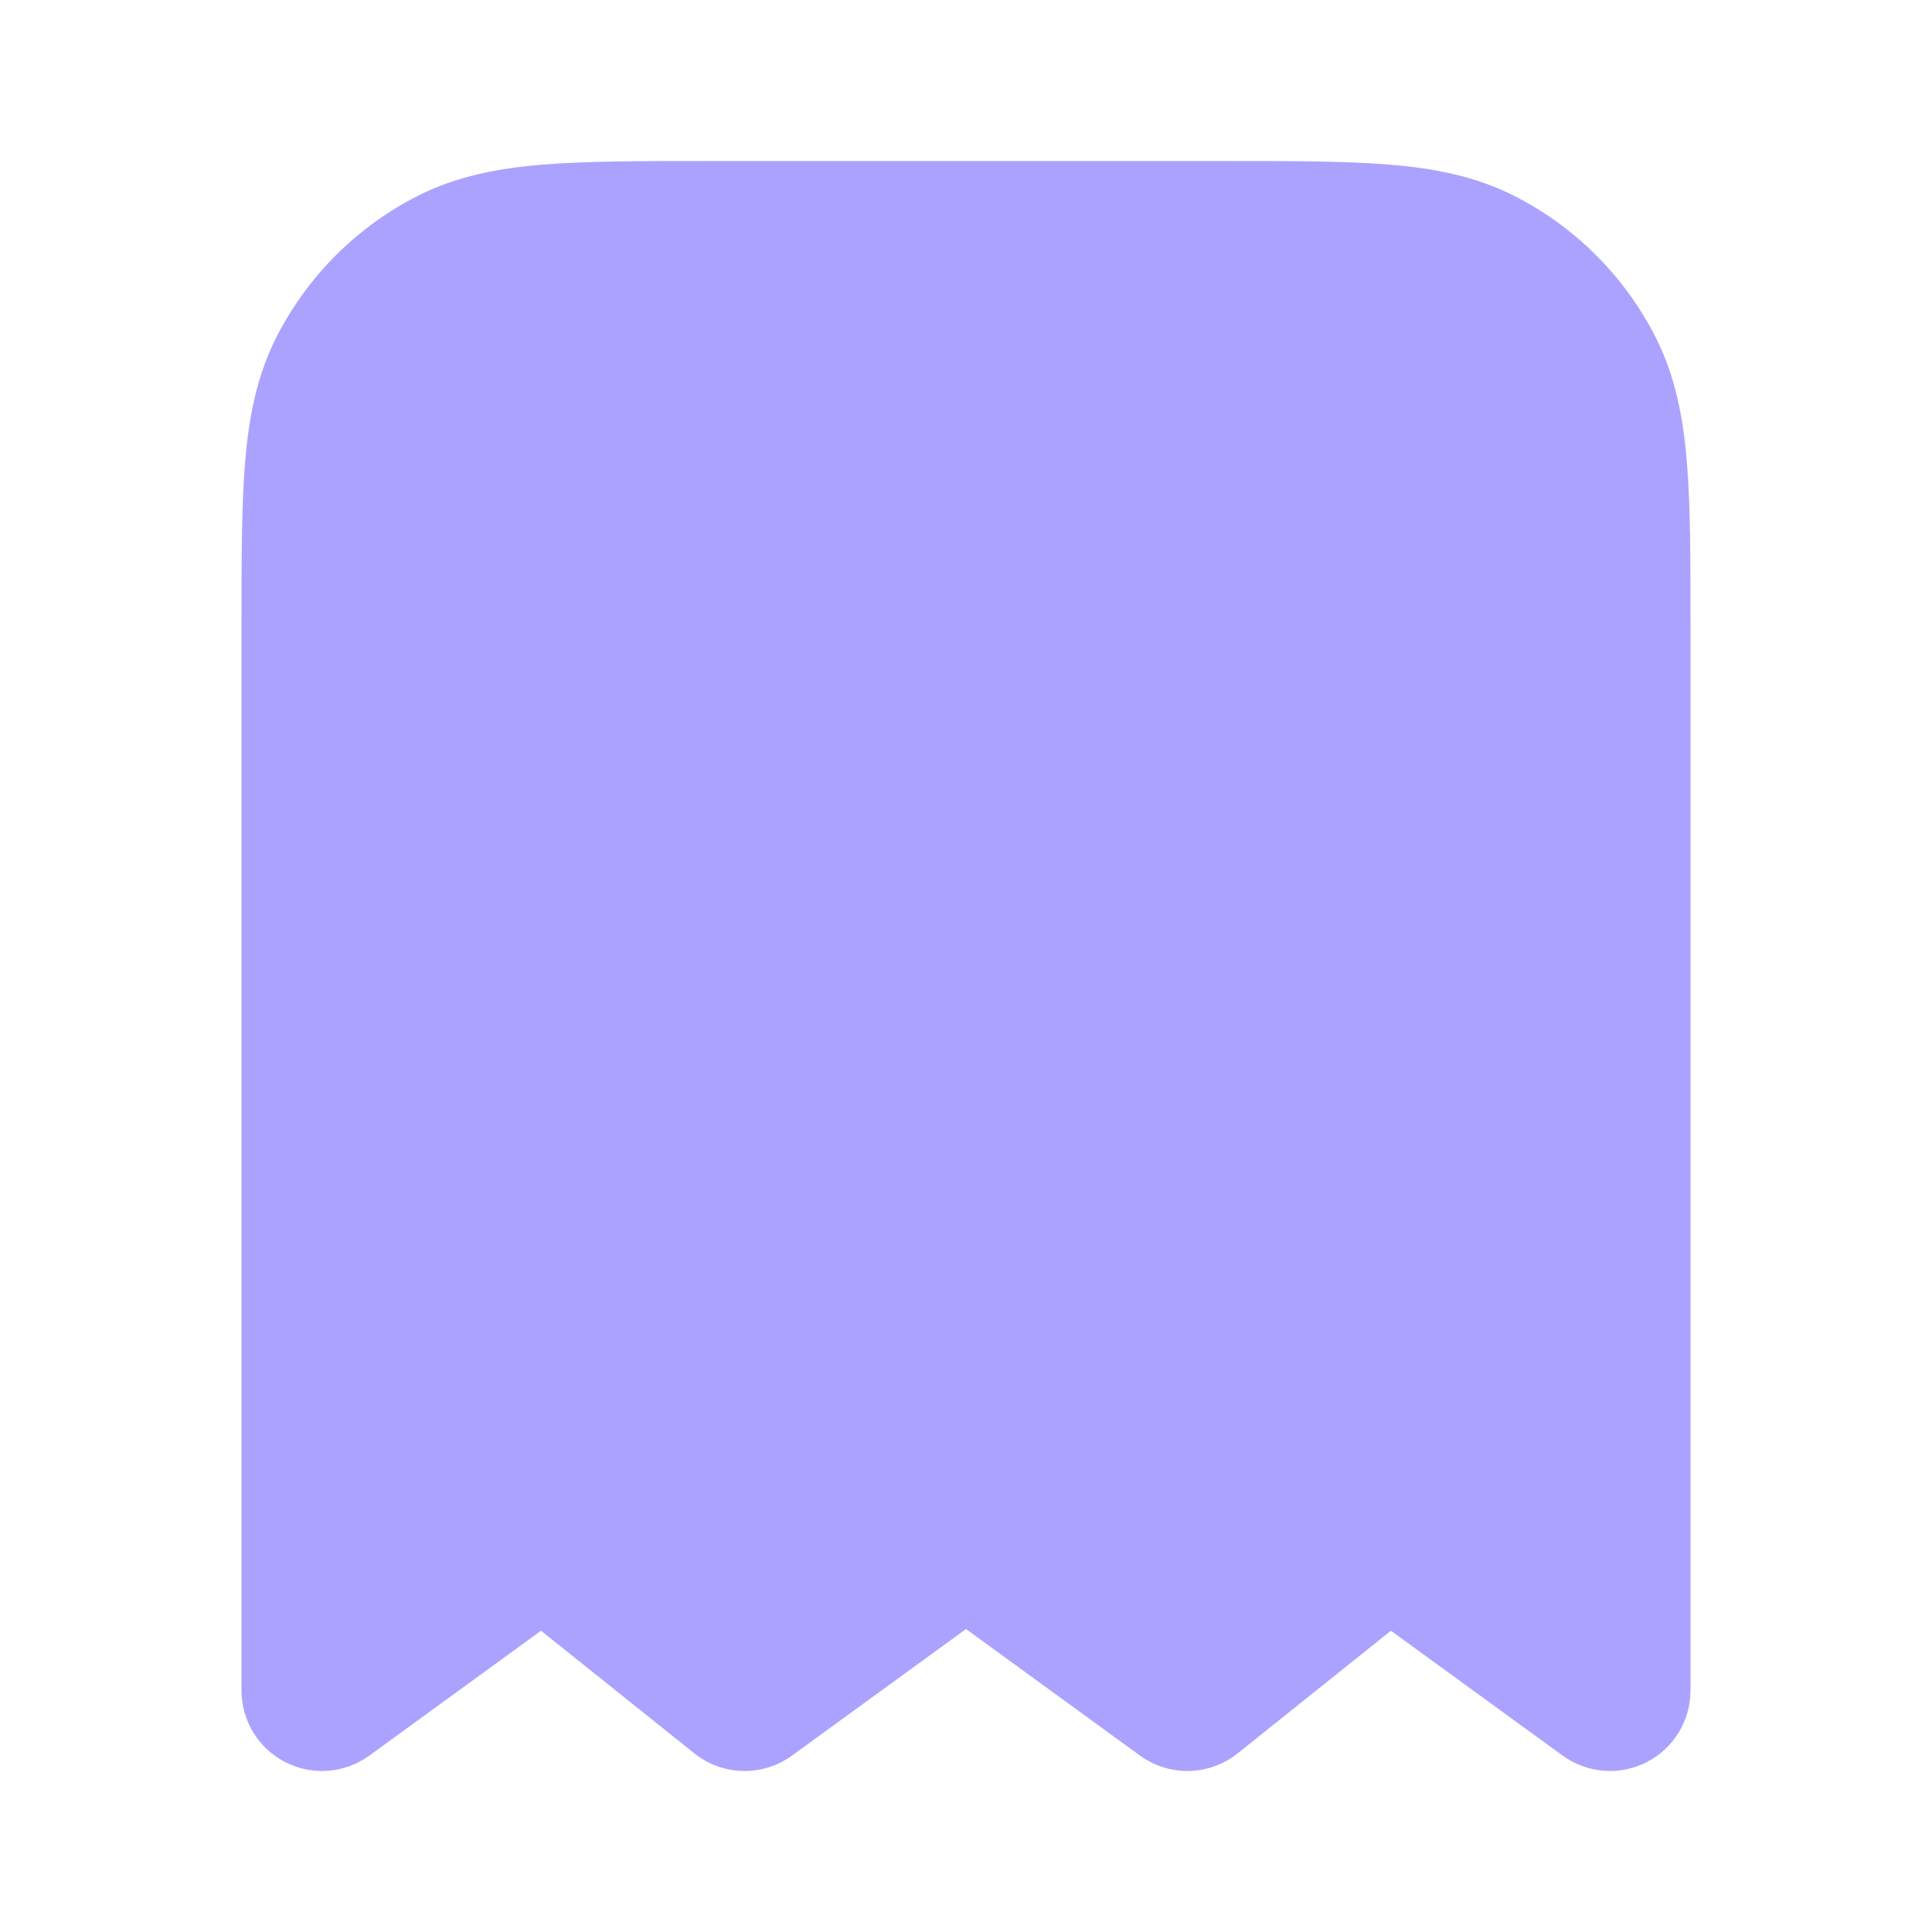 <svg width="32" height="32" viewBox="0 0 32 32" xmlns="http://www.w3.org/2000/svg">
  <!-- Define mask: white = visible, black = transparent -->
  <mask id="cutout">
    <rect width="32" height="32" fill="white"/>
    <path fill-rule="evenodd" clip-rule="evenodd" d="M16.571 9.939C16.571 9.605 16.316 9.333 16 9.333C15.684 9.333 15.429 9.605 15.429 9.939V10.546H14.857C13.279 10.546 12 11.902 12 13.576C12 15.249 13.279 16.606 14.857 16.606H15.429V20.242H14.857C13.91 20.242 13.143 19.428 13.143 18.424C13.143 18.09 12.887 17.818 12.571 17.818C12.256 17.818 12 18.09 12 18.424C12 20.098 13.279 21.455 14.857 21.455H15.429V22.061C15.429 22.395 15.684 22.667 16 22.667C16.316 22.667 16.571 22.395 16.571 22.061V21.455H17.143C18.721 21.455 20 20.098 20 18.424C20 16.751 18.721 15.394 17.143 15.394H16.571V11.758H17.143C18.09 11.758 18.857 12.572 18.857 13.576C18.857 13.911 19.113 14.182 19.429 14.182C19.744 14.182 20 13.911 20 13.576C20 11.902 18.721 10.546 17.143 10.546H16.571V9.939ZM15.429 11.758H14.857C13.91 11.758 13.143 12.572 13.143 13.576C13.143 14.58 13.91 15.394 14.857 15.394H15.429V11.758ZM16.571 16.606V20.242H17.143C18.09 20.242 18.857 19.428 18.857 18.424C18.857 17.42 18.09 16.606 17.143 16.606H16.571Z" fill="black"/>
  </mask>

  <!-- Top path -->
  <path fill-rule="evenodd" clip-rule="evenodd" d="M11.678 2.667H20.322C21.395 2.667 22.281 2.667 23.002 2.726C23.752 2.787 24.441 2.918 25.088 3.248C26.091 3.759 26.907 4.575 27.419 5.579C27.748 6.226 27.88 6.915 27.941 7.664C28 8.386 28 9.272 28 10.345V28C28 28.502 27.719 28.96 27.272 29.188C26.825 29.416 26.288 29.373 25.882 29.078L23.038 27.01L20.5 29.041C20.03 29.416 19.368 29.432 18.882 29.078L16 26.982L13.118 29.078C12.632 29.432 11.97 29.416 11.5 29.041L8.961 27.01L6.118 29.078C5.712 29.373 5.175 29.416 4.728 29.188C4.281 28.96 4 28.502 4 28V10.345C4 9.272 4 8.386 4.059 7.664C4.12 6.915 4.252 6.226 4.581 5.579C5.093 4.575 5.909 3.759 6.912 3.248C7.559 2.918 8.248 2.787 8.998 2.726C9.719 2.667 10.605 2.667 11.678 2.667Z" fill="#ABA2FF" mask="url(#cutout)"/>
</svg>
